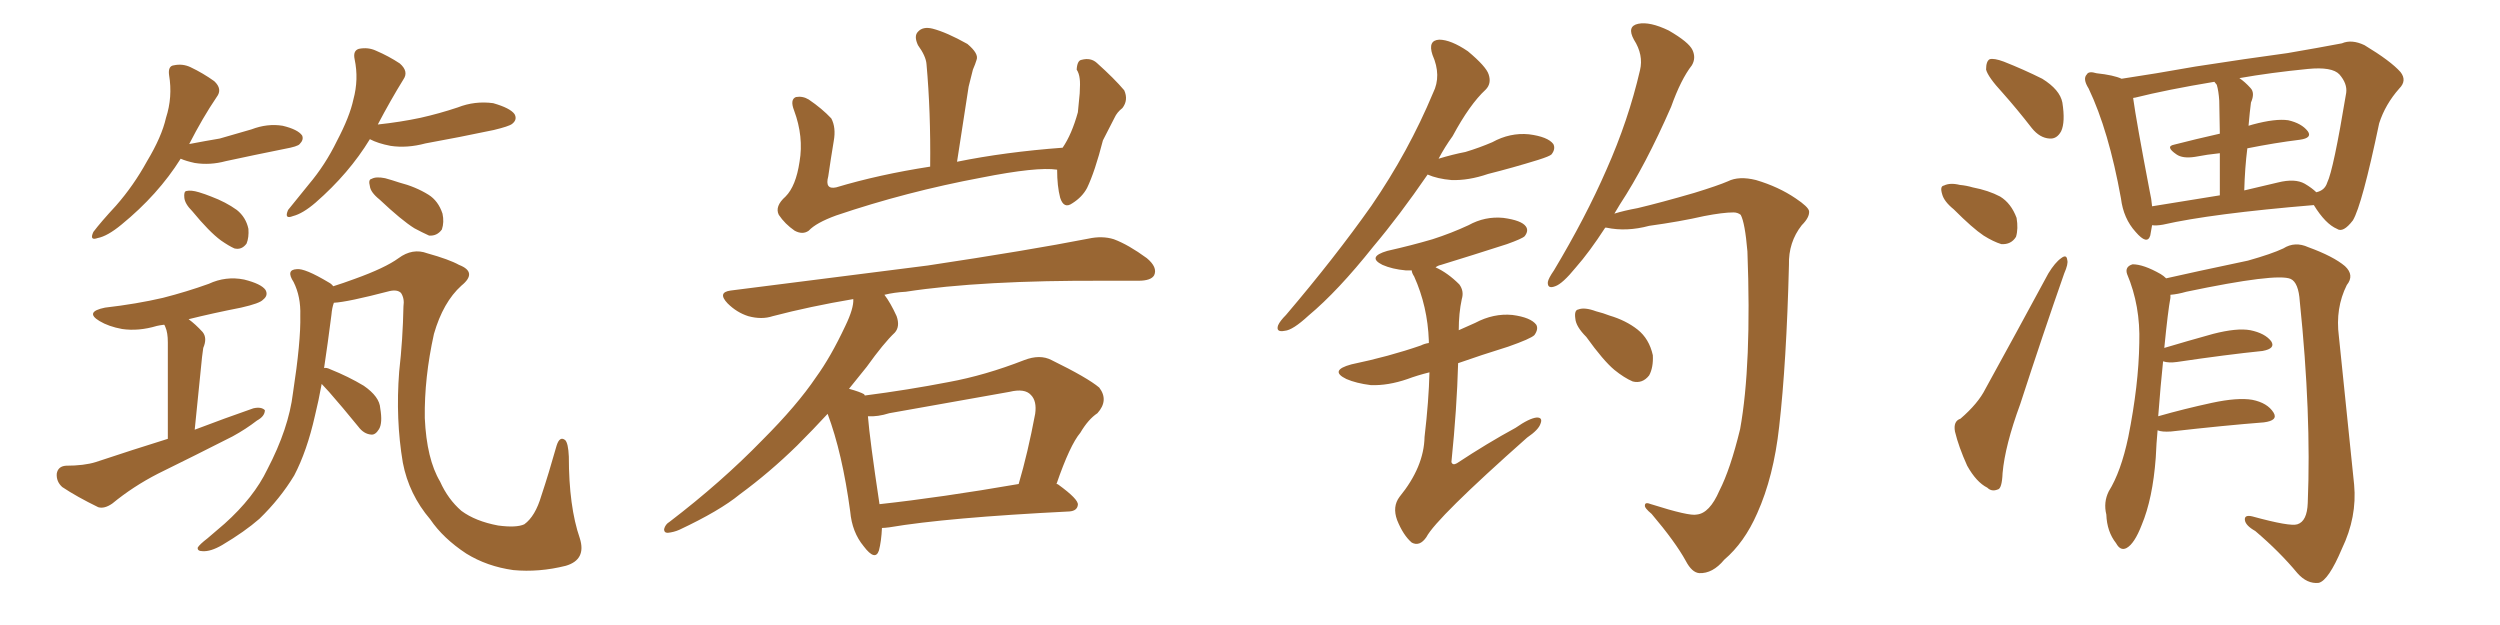 <svg xmlns="http://www.w3.org/2000/svg" xmlns:xlink="http://www.w3.org/1999/xlink" width="600" height="150"><path fill="#996633" padding="10" d="M43.36 38.09L43.36 38.09Q37.94 46.73 29.15 53.91L29.15 53.91Q25.78 56.69 23.44 57.13L23.44 57.13Q21.39 57.86 22.41 55.66L22.41 55.66Q24.17 53.32 27.83 49.37L27.83 49.37Q32.08 44.53 35.30 38.67L35.30 38.67Q38.82 32.81 39.84 28.27L39.84 28.27Q41.46 23.29 40.58 18.02L40.58 18.02Q40.28 15.82 41.75 15.67L41.75 15.67Q43.80 15.23 45.70 16.11L45.70 16.11Q48.78 17.58 51.42 19.48L51.42 19.48Q53.47 21.39 52.00 23.29L52.00 23.29Q48.63 28.27 45.41 34.57L45.41 34.57Q49.22 33.84 52.73 33.25L52.73 33.25Q56.69 32.08 60.35 31.05L60.35 31.05Q64.16 29.59 67.82 30.18L67.82 30.18Q71.48 31.05 72.51 32.52L72.51 32.52Q72.95 33.54 71.92 34.57L71.92 34.57Q71.48 35.16 68.26 35.74L68.26 35.74Q60.94 37.21 54.20 38.67L54.20 38.67Q50.39 39.70 46.73 39.11L46.73 39.11Q44.68 38.67 43.36 38.09ZM46.14 50.68L46.14 50.68Q44.38 48.93 44.24 47.46L44.24 47.46Q44.09 46.00 44.68 45.85L44.68 45.85Q45.85 45.56 47.75 46.14L47.75 46.14Q49.22 46.58 50.68 47.17L50.68 47.17Q54.20 48.49 56.84 50.39L56.84 50.39Q59.03 52.15 59.62 54.93L59.62 54.93Q59.77 56.98 59.18 58.45L59.18 58.45Q58.01 60.06 56.25 59.62L56.25 59.62Q54.93 59.03 53.03 57.71L53.03 57.71Q50.24 55.66 46.14 50.68ZM88.77 33.40L88.77 33.40Q83.79 41.60 75.73 48.63L75.73 48.63Q72.66 51.27 70.31 51.86L70.31 51.86Q68.12 52.73 69.14 50.39L69.14 50.39Q70.90 48.19 74.12 44.24L74.12 44.24Q78.08 39.55 80.86 33.84L80.86 33.84Q83.94 27.98 84.81 23.88L84.81 23.88Q86.13 19.04 85.11 14.21L85.11 14.21Q84.67 12.16 86.13 11.72L86.13 11.72Q88.33 11.28 90.23 12.16L90.23 12.16Q93.31 13.48 95.95 15.23L95.95 15.23Q98.14 17.14 96.83 19.04L96.83 19.04Q93.75 24.02 90.67 29.88L90.67 29.88Q96.09 29.30 100.93 28.27L100.93 28.27Q105.47 27.25 109.86 25.78L109.86 25.78Q113.96 24.17 118.36 24.76L118.36 24.76Q122.46 25.93 123.49 27.39L123.49 27.39Q124.22 28.71 122.90 29.74L122.90 29.74Q122.17 30.32 118.51 31.20L118.51 31.20Q110.16 32.96 102.10 34.42L102.10 34.42Q97.71 35.60 93.75 35.01L93.75 35.01Q90.67 34.42 88.77 33.40ZM91.11 47.90L91.11 47.90Q88.92 46.14 88.77 44.68L88.77 44.68Q88.33 43.07 89.21 42.92L89.21 42.92Q90.23 42.33 92.43 42.77L92.43 42.77Q94.04 43.21 95.80 43.80L95.80 43.80Q99.76 44.82 102.83 46.73L102.83 46.73Q105.18 48.19 106.20 51.27L106.20 51.27Q106.64 53.32 106.05 55.08L106.05 55.08Q104.88 56.69 102.98 56.54L102.98 56.54Q101.37 55.81 99.46 54.79L99.46 54.79Q96.39 52.88 91.11 47.90ZM40.28 105.32L40.28 105.32Q40.28 84.52 40.28 82.18L40.28 82.18Q40.28 79.83 39.70 78.52L39.70 78.52Q39.55 78.08 39.40 77.93L39.40 77.93Q38.23 78.08 37.65 78.22L37.65 78.22Q33.25 79.54 29.30 78.96L29.30 78.96Q26.07 78.37 23.88 77.05L23.88 77.05Q20.21 74.85 25.20 73.83L25.20 73.83Q32.81 72.95 39.11 71.48L39.11 71.48Q44.82 70.02 50.10 68.12L50.10 68.12Q54.20 66.21 58.59 67.09L58.59 67.09Q62.70 68.12 63.72 69.58L63.72 69.58Q64.45 70.90 63.13 71.92L63.13 71.92Q62.40 72.80 57.86 73.83L57.86 73.83Q51.12 75.15 45.26 76.61L45.26 76.61Q46.88 77.78 48.63 79.69L48.63 79.69Q49.80 81.15 48.78 83.50L48.78 83.50Q48.63 84.38 48.49 85.69L48.49 85.69Q47.75 93.31 46.73 103.13L46.73 103.13Q54.05 100.34 60.79 98.00L60.79 98.00Q62.70 97.56 63.57 98.44L63.57 98.44Q63.57 99.90 61.67 100.93L61.67 100.93Q59.03 102.98 55.81 104.74L55.81 104.74Q46.88 109.28 37.94 113.67L37.94 113.67Q31.93 116.75 26.95 120.85L26.95 120.85Q25.05 122.17 23.58 121.73L23.58 121.73Q18.46 119.24 14.94 116.89L14.94 116.89Q13.48 115.58 13.62 113.67L13.62 113.67Q13.92 111.91 15.82 111.77L15.82 111.77Q20.21 111.77 23.00 110.89L23.00 110.89Q31.79 107.96 40.28 105.32ZM77.20 92.14L77.20 92.14L77.20 92.14Q76.46 96.24 75.59 99.76L75.59 99.76Q73.68 108.25 70.61 114.11L70.61 114.11Q67.24 119.68 62.26 124.51L62.26 124.51Q58.74 127.59 53.32 130.81L53.32 130.81Q50.54 132.42 48.63 132.28L48.63 132.28Q47.31 132.28 47.46 131.40L47.46 131.40Q47.90 130.66 49.80 129.20L49.80 129.20Q51.71 127.59 53.91 125.68L53.91 125.68Q60.94 119.38 64.16 112.65L64.16 112.65Q69.29 102.83 70.31 94.34L70.31 94.34Q72.22 81.88 72.07 75.73L72.07 75.73Q72.22 71.19 70.46 67.68L70.46 67.68Q68.55 64.75 71.19 64.60L71.19 64.60Q73.10 64.31 78.96 67.82L78.96 67.82Q79.54 68.12 79.98 68.70L79.98 68.70Q82.32 67.97 85.11 66.94L85.11 66.94Q92.43 64.31 95.65 61.96L95.65 61.96Q99.02 59.47 102.54 60.79L102.54 60.79Q107.81 62.26 110.16 63.57L110.16 63.57Q114.70 65.33 110.74 68.55L110.74 68.55Q106.35 72.51 104.15 80.13L104.15 80.13Q101.81 90.67 101.95 100.34L101.95 100.34Q102.39 110.16 105.62 115.58L105.62 115.58Q107.52 119.82 110.74 122.61L110.74 122.61Q114.11 125.10 119.53 126.12L119.53 126.12Q123.93 126.71 125.83 125.83L125.83 125.83Q128.47 123.93 129.93 118.95L129.93 118.95Q131.69 113.67 133.59 106.93L133.59 106.93Q134.33 104.59 135.64 105.62L135.64 105.62Q136.38 106.35 136.52 109.57L136.52 109.57Q136.52 121.58 139.16 129.20L139.16 129.20Q140.77 134.33 135.79 135.79L135.79 135.79Q129.35 137.40 123.19 136.82L123.19 136.82Q116.89 135.94 111.91 132.86L111.91 132.86Q106.35 129.20 103.27 124.66L103.27 124.66Q98.14 118.65 96.68 111.04L96.68 111.04Q94.92 100.63 95.80 89.21L95.80 89.21Q96.68 81.45 96.83 73.54L96.83 73.54Q97.12 71.63 96.24 70.31L96.24 70.31Q95.36 69.43 93.46 69.87L93.46 69.87Q83.35 72.51 80.13 72.66L80.13 72.66Q79.69 73.83 79.54 75.59L79.54 75.59Q78.66 82.47 77.78 88.33L77.78 88.33Q78.37 88.18 79.25 88.62L79.25 88.62Q83.64 90.38 87.30 92.58L87.30 92.58Q91.11 95.21 91.26 98.00L91.26 98.00Q91.85 101.51 90.97 102.98L90.97 102.98Q90.09 104.44 89.06 104.30L89.06 104.30Q87.30 104.15 85.99 102.39L85.99 102.39Q82.18 97.71 78.96 94.04L78.96 94.04Q77.78 92.72 77.20 92.14ZM253.71 40.72L253.71 40.72Q248.88 39.99 235.55 42.63L235.55 42.63Q217.53 46.00 200.68 51.71L200.68 51.71Q195.85 53.47 194.09 55.37L194.09 55.37Q192.63 56.40 190.72 55.37L190.72 55.37Q188.38 53.76 186.91 51.56L186.91 51.56Q185.89 49.51 188.53 47.17L188.53 47.17Q191.02 44.68 191.89 38.82L191.89 38.82Q192.92 32.81 190.58 26.51L190.58 26.51Q189.55 23.88 191.02 23.29L191.02 23.29Q192.63 23.00 194.09 23.88L194.09 23.88Q197.31 26.07 199.51 28.42L199.51 28.42Q200.68 30.62 200.10 33.84L200.10 33.84Q199.37 38.23 198.78 42.33L198.78 42.33Q197.90 45.56 200.68 44.97L200.68 44.97Q210.94 41.89 223.24 39.99L223.24 39.99Q223.39 26.81 222.36 15.38L222.36 15.38Q222.22 13.48 220.31 10.84L220.31 10.84Q219.29 8.64 220.31 7.62L220.31 7.62Q221.48 6.30 223.83 6.88L223.83 6.88Q227.20 7.76 232.18 10.55L232.18 10.55Q234.96 12.89 234.38 14.36L234.38 14.36Q234.08 15.38 233.50 16.70L233.50 16.70Q233.06 18.46 232.47 20.80L232.47 20.80Q231.15 29.44 229.69 38.82L229.69 38.82Q241.26 36.47 255.03 35.45L255.03 35.45Q257.23 32.23 258.69 26.95L258.69 26.95Q258.98 24.32 259.13 22.41L259.13 22.41Q259.28 19.92 259.13 18.90L259.13 18.90Q258.98 17.58 258.40 16.70L258.40 16.70Q258.54 14.50 259.57 14.36L259.57 14.36Q261.77 13.77 263.23 15.09L263.23 15.09Q267.48 18.90 269.82 21.68L269.82 21.68Q270.85 24.02 269.38 25.93L269.38 25.93Q268.07 26.95 267.48 28.27L267.48 28.27Q266.16 30.91 264.70 33.69L264.70 33.69Q262.79 41.16 260.89 45.12L260.89 45.12Q259.72 47.31 257.37 48.78L257.37 48.78Q255.32 50.24 254.44 47.46L254.44 47.46Q253.71 44.68 253.71 40.72ZM211.67 126.71L211.67 126.71Q211.52 129.93 210.94 132.13L210.94 132.13Q210.06 134.77 207.28 131.10L207.28 131.10Q204.49 127.73 204.05 122.75L204.05 122.75Q202.15 108.69 198.63 99.32L198.63 99.32Q195.26 102.98 191.31 106.93L191.31 106.93Q184.72 113.38 177.54 118.65L177.54 118.65Q172.71 122.61 163.04 127.15L163.04 127.15Q161.72 127.73 160.25 127.88L160.25 127.88Q159.38 127.88 159.38 127.00L159.38 127.00Q159.67 125.83 160.69 125.24L160.69 125.24Q173.14 115.72 182.96 105.62L182.96 105.62Q191.31 97.27 195.85 90.53L195.85 90.53Q199.37 85.69 202.88 78.22L202.88 78.22Q204.93 73.97 204.79 71.78L204.79 71.78Q194.38 73.54 185.45 75.88L185.45 75.88Q182.81 76.76 179.59 75.88L179.59 75.88Q176.81 75 174.61 72.80L174.61 72.80Q172.12 70.17 175.34 69.73L175.34 69.73Q200.98 66.50 222.66 63.72L222.66 63.72Q246.97 60.06 261.18 57.28L261.18 57.28Q264.55 56.54 267.33 57.42L267.33 57.42Q270.85 58.74 275.24 61.96L275.24 61.96Q277.88 64.16 277.00 66.06L277.00 66.06Q276.27 67.38 273.19 67.38L273.19 67.38Q269.53 67.38 265.43 67.38L265.43 67.38Q235.40 67.24 217.38 70.02L217.38 70.02Q214.60 70.17 212.26 70.75L212.26 70.75Q213.72 72.66 215.19 75.88L215.19 75.88Q216.06 78.37 214.75 79.83L214.75 79.83Q212.11 82.32 208.01 88.04L208.01 88.04Q205.96 90.53 203.76 93.31L203.76 93.31Q206.40 94.04 207.42 94.63L207.42 94.63Q207.42 94.78 207.57 94.92L207.57 94.92Q217.82 93.60 227.64 91.70L227.64 91.70Q236.43 90.09 245.80 86.43L245.80 86.43Q249.61 84.96 252.39 86.43L252.39 86.43Q261.04 90.67 263.82 93.02L263.82 93.02Q266.16 96.09 263.38 99.17L263.38 99.17Q261.18 100.63 259.28 103.86L259.28 103.86Q256.79 106.79 253.56 116.16L253.56 116.16Q253.86 116.16 254.00 116.31L254.00 116.31Q258.84 119.82 258.69 121.14L258.69 121.14Q258.54 122.61 256.64 122.75L256.64 122.75Q227.20 124.22 213.43 126.56L213.43 126.56Q212.26 126.71 211.67 126.71ZM211.08 121.00L211.08 121.00L211.08 121.00Q225.88 119.38 244.48 116.16L244.48 116.16Q246.68 108.69 248.44 99.32L248.44 99.32Q248.88 96.24 247.41 94.78L247.41 94.78Q245.95 93.16 242.29 94.04L242.29 94.04Q228.08 96.53 213.43 99.17L213.43 99.17Q210.64 100.05 208.30 99.90L208.30 99.90Q208.74 105.47 211.08 121.00ZM342.63 41.89L342.63 41.89Q335.89 51.71 329.59 59.18L329.59 59.18Q321.09 69.87 314.06 75.73L314.06 75.73Q310.25 79.25 308.35 79.39L308.35 79.39Q306.15 79.83 306.74 78.08L306.74 78.08Q307.18 77.05 308.64 75.59L308.64 75.59Q320.36 61.82 329.15 49.37L329.15 49.37Q338.09 36.33 343.95 22.27L343.95 22.27Q346.00 18.16 343.80 13.18L343.80 13.18Q342.63 9.67 345.41 9.52L345.41 9.52Q348.19 9.52 352.29 12.30L352.29 12.30Q356.69 15.97 357.28 17.87L357.28 17.87Q358.01 20.07 356.54 21.53L356.54 21.53Q352.73 25.05 348.63 32.67L348.63 32.67Q346.73 35.30 345.26 38.09L345.26 38.09Q348.63 37.06 351.71 36.47L351.71 36.47Q355.08 35.45 358.15 34.13L358.15 34.13Q362.40 31.79 366.94 32.23L366.94 32.23Q371.48 32.81 372.80 34.57L372.80 34.57Q373.39 35.74 372.36 37.06L372.36 37.06Q371.92 37.50 369.14 38.38L369.14 38.38Q362.99 40.28 357.13 41.75L357.13 41.75Q352.44 43.36 348.34 43.21L348.34 43.21Q344.97 42.92 342.63 41.89ZM343.07 89.36L343.07 89.36Q340.14 90.09 337.79 90.97L337.79 90.97Q333.11 92.58 329.00 92.43L329.00 92.43Q325.49 91.99 323.14 90.97L323.14 90.97Q318.90 88.92 324.32 87.45L324.32 87.45Q333.40 85.55 341.02 82.91L341.02 82.91Q341.89 82.47 342.92 82.32L342.92 82.32Q342.92 81.88 342.92 81.74L342.92 81.74Q342.63 73.54 339.40 66.36L339.40 66.36Q338.82 65.48 338.82 64.89L338.82 64.89Q337.94 64.89 337.35 64.89L337.35 64.89Q334.13 64.60 331.79 63.57L331.79 63.57Q327.98 61.67 332.96 60.21L332.96 60.21Q338.82 58.89 343.80 57.42L343.80 57.42Q348.34 55.96 352.44 54.05L352.44 54.05Q356.40 51.86 360.79 52.29L360.79 52.29Q365.19 52.88 366.21 54.35L366.21 54.35Q366.94 55.37 365.92 56.69L365.92 56.69Q365.33 57.28 361.67 58.59L361.67 58.59Q353.47 61.23 345.85 63.57L345.85 63.57Q345.12 63.72 344.53 64.16L344.53 64.16Q347.46 65.48 350.24 68.26L350.24 68.26Q351.42 69.87 350.83 71.78L350.83 71.78Q350.10 75.15 350.10 79.25L350.10 79.25Q352.15 78.37 354.05 77.49L354.05 77.49Q358.45 75.15 362.99 75.59L362.99 75.59Q367.38 76.17 368.70 77.93L368.70 77.93Q369.29 78.96 368.26 80.42L368.26 80.42Q367.38 81.30 361.96 83.20L361.96 83.20Q355.37 85.25 349.95 87.16L349.95 87.16Q349.66 98.00 348.34 110.89L348.34 110.89Q348.63 111.77 349.66 111.18L349.66 111.18Q356.98 106.35 363.72 102.69L363.72 102.69Q367.09 100.34 368.85 100.20L368.85 100.20Q370.31 100.20 369.73 101.66L369.73 101.66Q369.29 103.13 366.50 105.03L366.50 105.03Q344.68 124.37 342.33 128.91L342.33 128.91Q340.72 131.25 338.82 130.22L338.82 130.22Q336.77 128.47 335.30 124.80L335.30 124.80Q334.13 121.58 335.89 119.24L335.89 119.24Q341.75 112.06 341.89 104.88L341.89 104.88Q342.92 96.09 343.07 89.36ZM407.23 123.49L407.23 123.49Q410.30 123.19 412.65 117.77L412.65 117.77Q415.28 112.65 417.63 102.98L417.63 102.98Q420.41 87.60 419.38 60.35L419.38 60.35Q418.80 53.47 417.77 51.56L417.77 51.56Q417.04 50.98 416.02 50.98L416.02 50.98Q413.53 50.98 408.98 51.86L408.98 51.86Q403.27 53.17 395.80 54.20L395.80 54.20Q390.38 55.66 385.55 54.64L385.55 54.64Q385.40 54.64 385.25 54.64L385.25 54.64Q381.45 60.50 378.22 64.16L378.22 64.16Q375 68.12 373.24 68.70L373.24 68.70Q371.34 69.43 371.48 67.68L371.48 67.68Q371.63 66.80 372.95 64.89L372.95 64.89Q380.57 52.15 385.55 40.72L385.55 40.72Q390.82 28.86 393.60 16.85L393.60 16.85Q394.48 13.18 392.14 9.52L392.14 9.52Q390.38 6.30 393.16 5.71L393.16 5.71Q395.95 5.13 400.49 7.32L400.49 7.32Q405.32 10.11 406.20 12.01L406.20 12.01Q407.08 13.92 406.05 15.67L406.05 15.67Q403.42 19.04 401.07 25.63L401.07 25.63Q394.92 39.70 388.77 49.07L388.77 49.07Q388.04 50.24 387.45 51.27L387.45 51.27Q389.79 50.54 393.02 49.95L393.02 49.95Q398.58 48.63 406.64 46.29L406.64 46.29Q412.35 44.53 414.70 43.51L414.70 43.51Q417.33 42.19 421.44 43.21L421.44 43.21Q426.86 44.82 430.96 47.61L430.96 47.61Q434.03 49.66 434.18 50.68L434.18 50.68Q434.33 52.15 432.42 54.05L432.42 54.05Q429.20 58.15 429.35 63.57L429.35 63.57Q428.76 87.01 427.00 102.39L427.00 102.39Q425.68 114.40 421.73 123.19L421.73 123.19Q418.65 130.22 413.82 134.33L413.82 134.33Q411.04 137.70 407.81 137.55L407.81 137.55Q406.05 137.40 404.59 134.62L404.59 134.62Q402.10 130.08 396.39 123.34L396.39 123.34Q394.63 121.88 394.78 121.29L394.78 121.29Q394.78 120.41 396.24 121.00L396.24 121.00Q405.47 123.93 407.23 123.49ZM380.71 80.86L380.71 80.86L380.71 80.86Q378.22 78.37 378.08 76.46L378.08 76.46Q377.78 74.41 378.81 74.27L378.81 74.27Q380.27 73.68 383.06 74.71L383.06 74.71Q384.81 75.15 386.28 75.73L386.28 75.73Q390.23 76.90 393.02 79.10L393.02 79.10Q395.80 81.30 396.68 85.25L396.68 85.25Q396.83 88.18 395.80 90.09L395.80 90.09Q394.19 92.14 391.85 91.55L391.85 91.55Q389.79 90.67 387.45 88.77L387.45 88.77Q384.81 86.57 380.71 80.86ZM480.62 22.27L480.62 22.27Q477.10 18.46 476.66 16.70L476.66 16.70Q476.66 14.65 477.54 14.21L477.54 14.21Q478.56 13.92 480.91 14.79L480.91 14.79Q485.74 16.70 490.14 18.90L490.14 18.90Q494.38 21.53 494.97 24.61L494.97 24.61Q495.70 29.30 494.68 31.49L494.68 31.49Q493.65 33.40 491.89 33.25L491.89 33.25Q489.55 33.11 487.65 30.76L487.65 30.76Q484.13 26.22 480.62 22.27ZM468.90 50.24L468.90 50.24Q466.55 48.34 466.11 46.58L466.11 46.58Q465.53 44.68 466.55 44.53L466.55 44.53Q468.02 43.80 470.36 44.38L470.36 44.38Q471.97 44.53 473.44 44.97L473.44 44.97Q477.25 45.70 480.03 47.17L480.03 47.17Q482.67 48.78 483.98 52.29L483.98 52.29Q484.42 54.93 483.84 56.84L483.84 56.84Q482.67 58.74 480.32 58.59L480.32 58.59Q478.42 58.01 476.07 56.54L476.07 56.54Q473.44 54.79 468.90 50.24ZM470.51 100.49L470.51 100.49Q474.76 96.83 476.51 93.31L476.51 93.31Q483.69 80.27 491.60 65.63L491.60 65.63Q493.21 62.99 494.68 61.96L494.68 61.96Q496.00 60.94 496.14 62.40L496.14 62.40Q496.44 63.28 495.41 65.63L495.41 65.63Q490.28 80.27 484.86 96.97L484.86 96.97Q481.20 106.93 480.62 113.53L480.62 113.53Q480.47 117.33 479.44 117.48L479.44 117.48Q477.98 118.07 476.95 117.04L476.95 117.04Q474.32 115.72 472.12 111.77L472.12 111.77Q470.07 107.23 469.19 103.56L469.19 103.56Q468.75 101.07 470.51 100.49ZM516.50 54.05L516.50 54.05Q516.21 55.52 516.06 56.54L516.06 56.54Q515.33 58.89 512.55 55.66L512.55 55.66Q509.62 52.44 509.03 47.61L509.03 47.61Q506.10 31.35 501.27 21.24L501.27 21.24Q499.80 18.90 500.83 17.87L500.83 17.87Q501.27 16.99 503.17 17.58L503.17 17.58Q507.28 18.02 509.18 18.90L509.18 18.90Q517.09 17.72 526.90 15.97L526.90 15.97Q539.21 14.06 549.02 12.74L549.02 12.74Q556.64 11.43 562.06 10.40L562.06 10.40Q564.40 9.38 567.48 10.84L567.48 10.84Q573.78 14.65 576.12 17.29L576.12 17.29Q577.73 19.34 575.83 21.24L575.83 21.24Q572.46 25.05 571.00 29.59L571.00 29.59L571.00 29.59Q566.89 49.22 564.70 52.88L564.70 52.88Q562.35 55.96 560.89 54.93L560.89 54.93Q558.11 53.76 555.32 49.22L555.32 49.22Q530.71 51.27 519.14 53.91L519.14 53.91Q517.53 54.20 516.50 54.05ZM553.13 44.09L553.13 44.09Q554.88 45.12 555.91 46.14L555.91 46.14Q557.96 45.70 558.54 43.80L558.54 43.80Q560.01 40.87 563.09 22.27L563.09 22.27Q563.38 20.07 561.47 17.87L561.47 17.87Q559.72 15.97 553.86 16.55L553.86 16.55Q544.92 17.43 537.45 18.75L537.45 18.75Q538.77 19.63 540.09 21.09L540.09 21.09Q541.26 22.27 540.23 24.61L540.23 24.61Q540.09 25.63 539.94 27.10L539.94 27.10Q539.79 28.71 539.65 30.18L539.65 30.18Q540.09 30.03 540.67 29.88L540.67 29.88Q546.09 28.42 549.17 28.86L549.17 28.86Q552.39 29.59 553.86 31.49L553.86 31.49Q555.03 33.11 551.95 33.54L551.95 33.54Q545.95 34.28 539.36 35.60L539.36 35.60Q538.77 40.28 538.62 45.70L538.62 45.70Q542.29 44.82 546.68 43.80L546.68 43.80Q550.78 42.77 553.13 44.09ZM516.50 49.51L516.50 49.51Q523.83 48.34 532.76 46.88L532.76 46.88Q532.76 40.87 532.76 36.77L532.76 36.77Q529.83 37.06 526.76 37.65L526.76 37.65Q523.83 38.09 522.36 37.06L522.36 37.06Q519.58 35.16 521.78 34.72L521.78 34.72Q526.90 33.40 532.76 32.08L532.76 32.08Q532.62 25.49 532.62 24.17L532.62 24.17Q532.47 21.83 532.03 20.36L532.03 20.36Q531.59 19.78 531.45 19.63L531.45 19.63Q520.02 21.53 512.40 23.44L512.40 23.44Q511.96 23.44 511.96 23.58L511.96 23.58Q512.70 29.00 515.92 45.85L515.92 45.85Q516.36 47.75 516.50 49.51ZM517.82 103.27L517.82 103.27L517.82 103.27Q517.53 106.35 517.38 109.86L517.38 109.86Q516.65 119.68 514.01 125.98L514.01 125.98Q512.26 130.52 510.35 131.54L510.35 131.54Q508.89 132.28 507.86 130.37L507.86 130.37Q505.66 127.59 505.52 123.49L505.52 123.49Q504.79 120.56 506.10 117.92L506.10 117.92Q509.03 113.23 510.79 104.88L510.79 104.88Q513.28 92.43 513.43 82.32L513.43 82.32Q513.72 73.39 510.50 65.77L510.50 65.77Q509.91 64.01 511.82 63.43L511.82 63.43Q514.45 63.43 518.55 65.77L518.55 65.77Q519.29 66.21 519.87 66.80L519.87 66.80Q526.32 65.33 539.50 62.55L539.50 62.55Q545.21 60.94 548.00 59.62L548.00 59.62Q550.78 57.86 554.00 59.33L554.00 59.33Q560.01 61.52 562.79 63.87L562.79 63.87Q565.14 66.06 563.23 68.41L563.23 68.41Q560.45 73.97 561.33 80.71L561.33 80.71Q563.09 97.71 564.99 116.31L564.99 116.31Q565.72 124.07 562.06 131.69L562.06 131.69Q558.84 139.31 556.49 139.89L556.49 139.89Q553.71 140.19 551.37 137.55L551.37 137.55Q547.12 132.42 541.26 127.44L541.26 127.44Q538.92 126.12 538.77 124.80L538.77 124.80Q538.62 123.49 540.53 123.93L540.53 123.93Q549.61 126.42 551.37 125.83L551.37 125.83Q553.71 125.10 553.86 120.70L553.86 120.70Q554.74 99.32 551.95 72.36L551.95 72.36Q551.66 67.82 549.76 66.94L549.76 66.94Q546.39 65.48 524.71 70.02L524.71 70.02Q522.66 70.61 520.90 70.75L520.90 70.75Q520.90 71.04 520.90 71.48L520.90 71.48Q520.31 74.56 519.43 83.50L519.43 83.50Q524.85 81.88 531.15 80.13L531.15 80.13Q536.87 78.66 540.09 79.25L540.09 79.25Q543.60 79.98 545.07 81.88L545.07 81.88Q546.24 83.64 543.02 84.23L543.02 84.23Q534.38 85.11 522.51 86.87L522.51 86.87Q520.46 87.16 519.14 86.72L519.14 86.72Q518.55 92.29 517.97 99.90L517.97 99.90Q524.12 98.14 530.86 96.68L530.86 96.68Q537.01 95.36 540.53 95.95L540.53 95.95Q544.19 96.68 545.65 99.02L545.65 99.02Q546.83 100.93 543.31 101.37L543.31 101.37Q533.94 102.10 521.04 103.56L521.04 103.56Q518.85 103.71 517.82 103.27Z"/></svg>